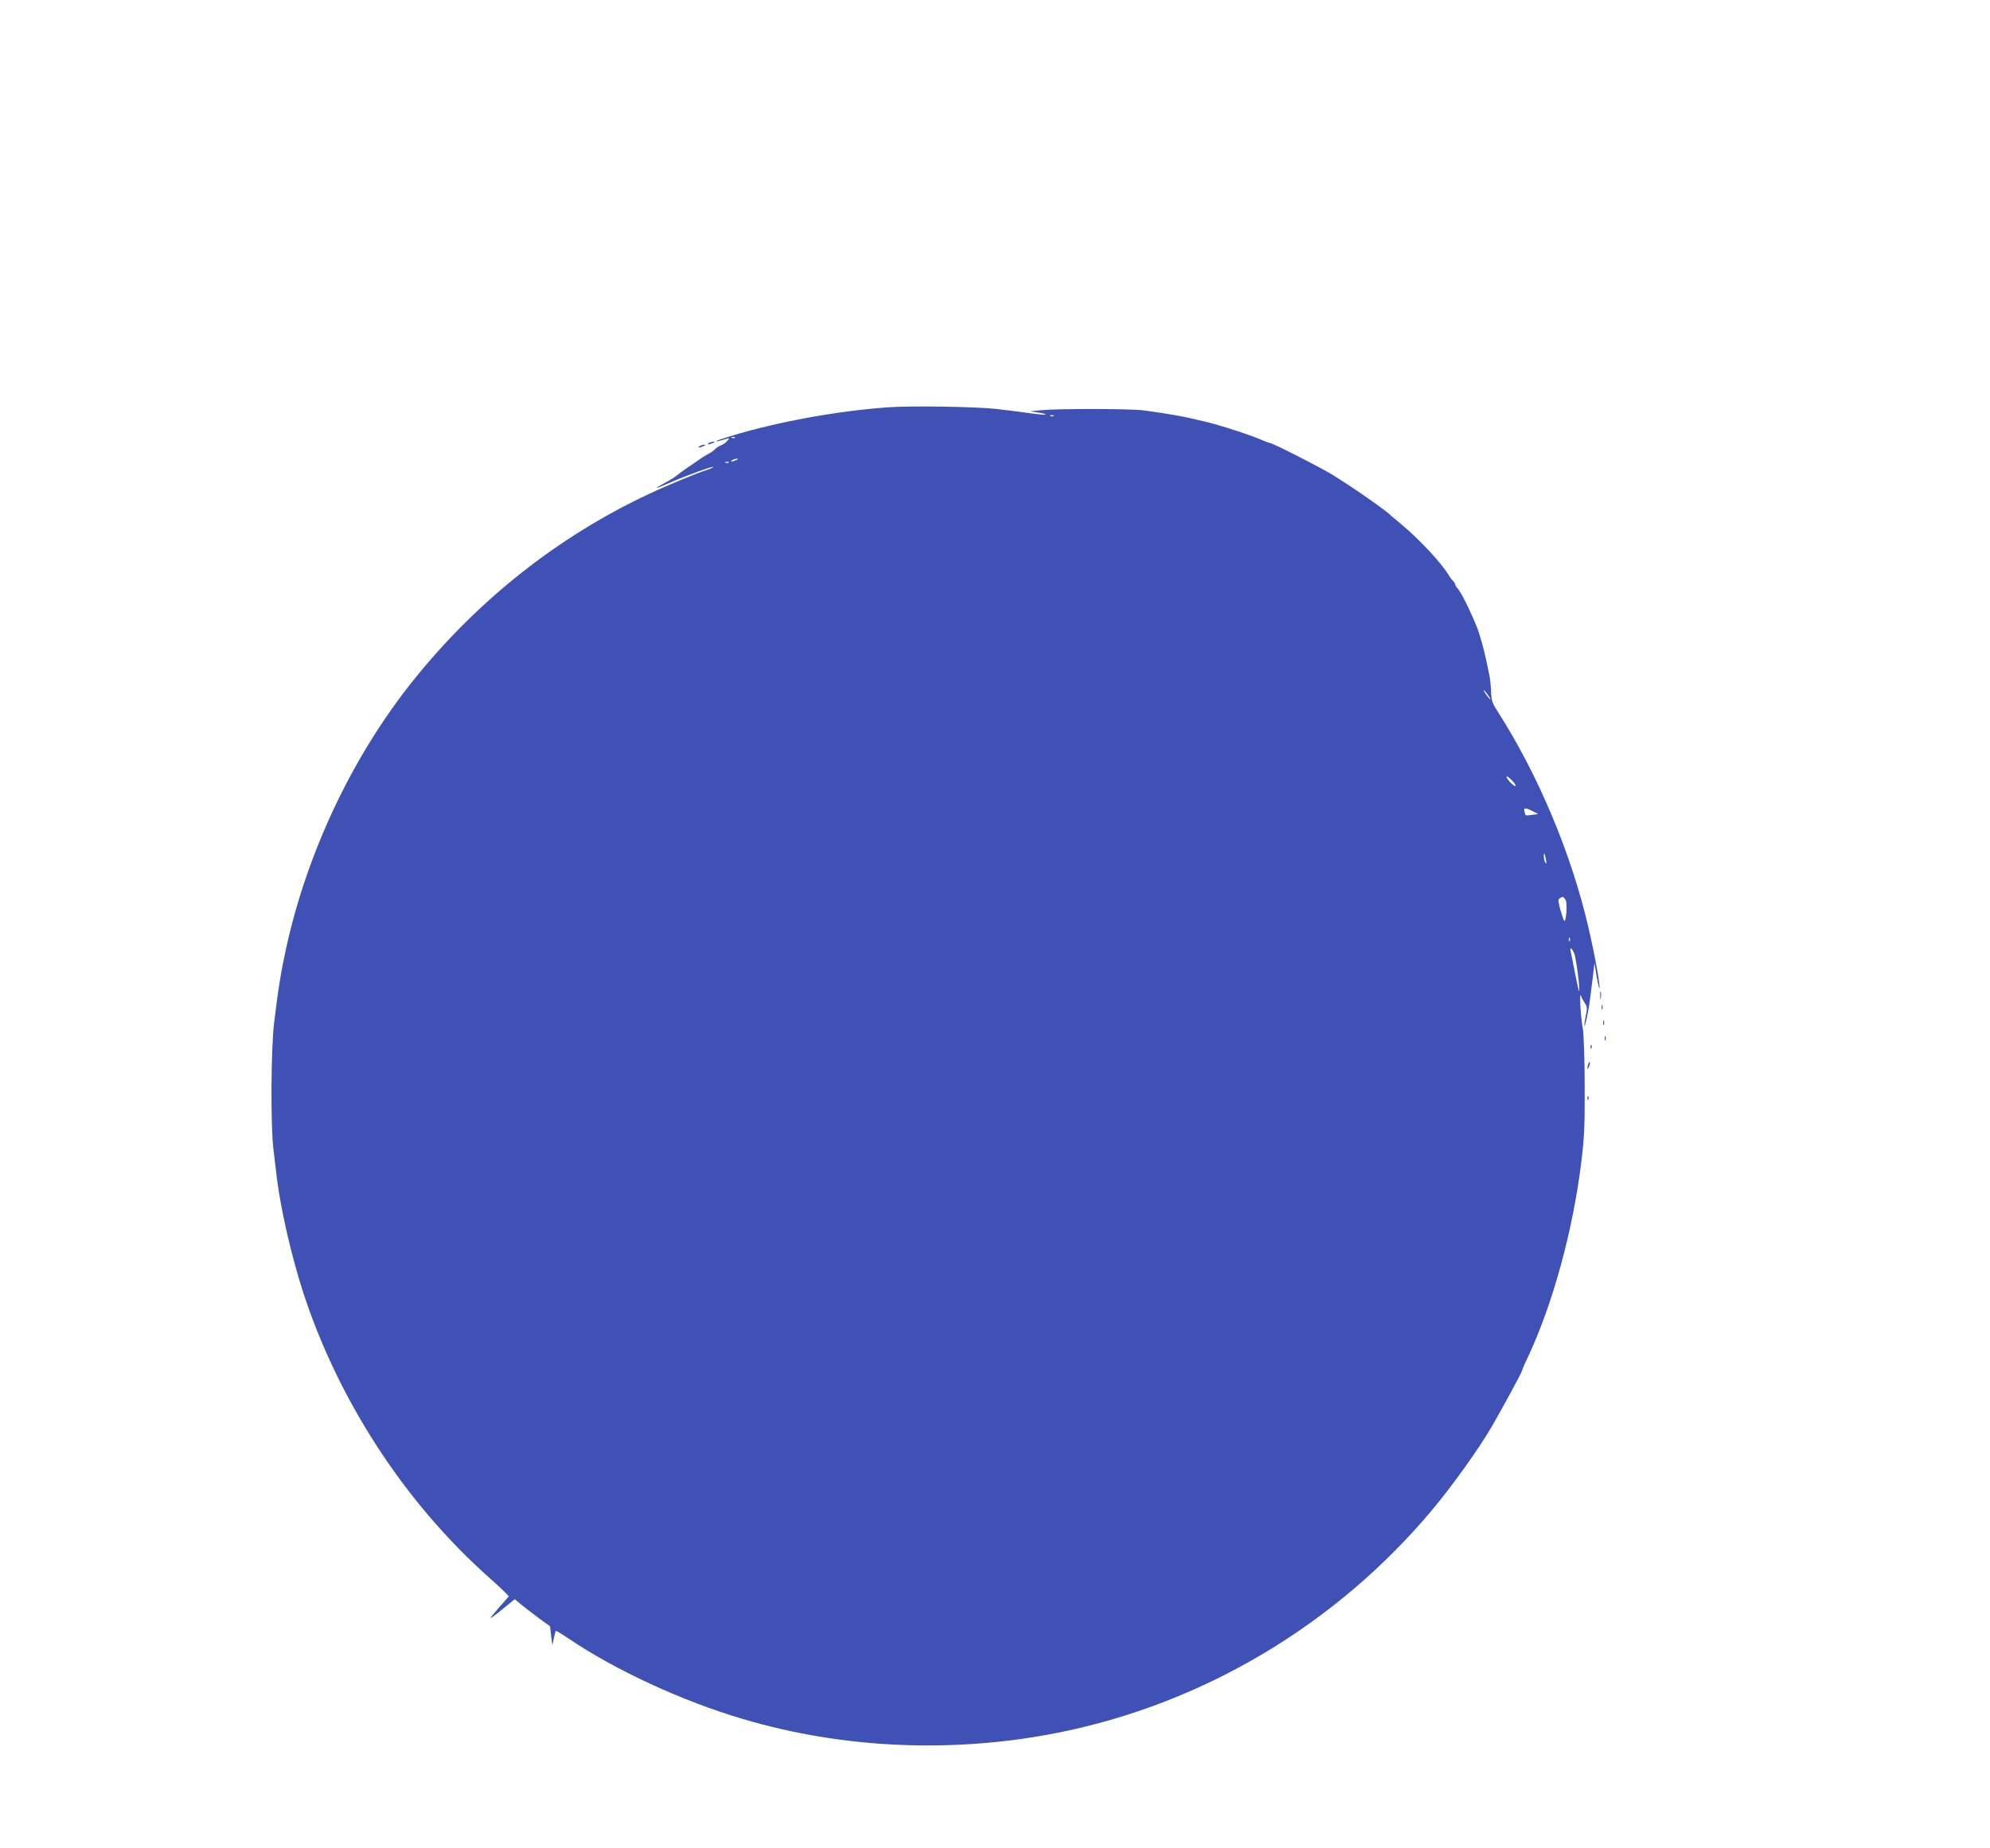 <?xml version="1.0" standalone="no"?>
<!DOCTYPE svg PUBLIC "-//W3C//DTD SVG 20010904//EN"
 "http://www.w3.org/TR/2001/REC-SVG-20010904/DTD/svg10.dtd">
<svg version="1.0" xmlns="http://www.w3.org/2000/svg"
 width="1280pt" height="1189pt" viewBox="0 0 1280 1189"
 preserveAspectRatio="xMidYMid meet">
<g transform="translate(0,1189) scale(0.1,-0.1)"
fill="#3f51b5" stroke="none">
<path d="M5715 9270 c-332 -24 -711 -93 -1014 -185 -46 -14 -87 -28 -90 -31
-6 -6 2 -5 59 12 25 7 25 6 6 -14 -10 -12 -28 -24 -40 -28 -11 -4 -28 -14 -36
-23 -8 -9 -26 -22 -40 -29 -14 -7 -41 -23 -60 -37 -19 -13 -57 -39 -83 -57
-27 -18 -55 -39 -64 -47 -8 -8 -42 -29 -76 -47 -80 -43 -68 -43 30 0 98 43
275 108 280 102 2 -2 -13 -10 -34 -17 -72 -23 -256 -99 -377 -156 -582 -272
-1099 -680 -1512 -1193 -390 -484 -682 -1097 -820 -1714 -37 -168 -54 -274
-81 -496 -20 -168 -23 -665 -4 -815 6 -55 17 -138 22 -185 26 -206 92 -493
166 -725 226 -699 654 -1359 1198 -1843 72 -64 129 -119 127 -122 -1 -3 -30
-35 -63 -72 -33 -38 -57 -68 -54 -68 4 0 40 27 81 61 l75 61 47 -39 c26 -21
77 -60 113 -87 l67 -48 7 -62 8 -61 9 45 c6 25 11 47 13 48 2 2 39 -20 82 -49
301 -204 732 -403 1122 -518 651 -193 1364 -222 2041 -85 930 189 1780 698
2395 1434 130 156 298 391 379 530 65 112 196 353 196 362 0 4 17 45 39 90
161 345 289 815 343 1258 19 157 22 231 21 485 0 165 -6 327 -11 360 -14 73
-25 248 -14 220 4 -11 15 -32 25 -47 16 -24 17 -34 8 -78 -6 -28 -11 -59 -10
-68 1 -21 26 87 34 153 4 27 12 95 19 150 l12 100 13 -83 c8 -45 16 -81 18
-78 8 8 -26 199 -69 385 -109 474 -322 983 -583 1391 -37 57 -42 73 -44 130
-1 36 -6 83 -11 105 -4 22 -14 67 -21 100 -12 61 -44 174 -59 210 -50 122
-102 225 -127 253 -7 7 -13 17 -13 22 0 5 -6 15 -13 22 -7 7 -18 20 -23 29
-47 82 -194 240 -314 339 -30 25 -57 47 -60 50 -25 30 -263 195 -385 269 -77
47 -380 201 -396 201 -5 0 -28 9 -52 19 -61 28 -268 96 -367 119 -140 34 -225
49 -395 72 -86 11 -544 12 -660 1 l-70 -7 53 -8 c29 -4 51 -10 48 -13 -2 -3
-55 2 -118 11 -62 9 -156 20 -208 26 -133 14 -542 20 -685 10z m1062 -56 c-3
-3 -12 -4 -19 -1 -8 3 -5 6 6 6 11 1 17 -2 13 -5z m-2050 -140 c-3 -3 -12 -4
-19 -1 -8 3 -5 6 6 6 11 1 17 -2 13 -5z m8 -144 c-27 -12 -43 -12 -25 0 8 5
22 9 30 9 10 0 8 -3 -5 -9z m-48 -16 c-3 -3 -12 -4 -19 -1 -8 3 -5 6 6 6 11 1
17 -2 13 -5z m4883 -1494 c12 -16 19 -30 16 -30 -2 0 -14 14 -26 30 -12 17
-19 30 -16 30 2 0 14 -13 26 -30z m178 -586 c-8 -7 -58 44 -58 60 0 6 14 -4
32 -21 18 -18 29 -35 26 -39z m111 -163 l35 -18 -40 -5 c-46 -6 -40 -8 -48 20
-9 27 6 28 53 3z m85 -311 c4 -25 3 -31 -4 -20 -5 8 -10 26 -10 39 0 32 6 24
14 -19z m127 -261 c12 -23 2 -147 -10 -132 -4 4 -15 37 -25 72 -14 52 -15 66
-4 72 20 13 26 11 39 -12z m26 -261 c-3 -8 -6 -5 -6 6 -1 11 2 17 5 13 3 -3 4
-12 1 -19z m27 -77 c13 -25 41 -239 33 -247 -2 -2 -13 49 -26 114 -12 64 -25
127 -28 140 -7 31 4 28 21 -7z"/>
<path d="M4560 9040 c-18 -12 -2 -12 25 0 13 6 15 9 5 9 -8 0 -22 -4 -30 -9z"/>
<path d="M4500 9020 c-18 -12 -2 -12 25 0 13 6 15 9 5 9 -8 0 -22 -4 -30 -9z"/>
<path d="M10293 5485 c0 -22 2 -30 4 -17 2 12 2 30 0 40 -3 9 -5 -1 -4 -23z"/>
<path d="M10302 5410 c0 -14 2 -19 5 -12 2 6 2 18 0 25 -3 6 -5 1 -5 -13z"/>
<path d="M10312 5310 c0 -14 2 -19 5 -12 2 6 2 18 0 25 -3 6 -5 1 -5 -13z"/>
<path d="M10322 5210 c0 -14 2 -19 5 -12 2 6 2 18 0 25 -3 6 -5 1 -5 -13z"/>
<path d="M10231 5154 c0 -11 3 -14 6 -6 3 7 2 16 -1 19 -3 4 -6 -2 -5 -13z"/>
<path d="M10216 5045 c-3 -9 -6 -22 -5 -28 0 -7 5 -1 10 12 5 13 8 26 5 28 -2
2 -6 -3 -10 -12z"/>
<path d="M10211 4824 c0 -11 3 -14 6 -6 3 7 2 16 -1 19 -3 4 -6 -2 -5 -13z"/>
</g>
</svg>
